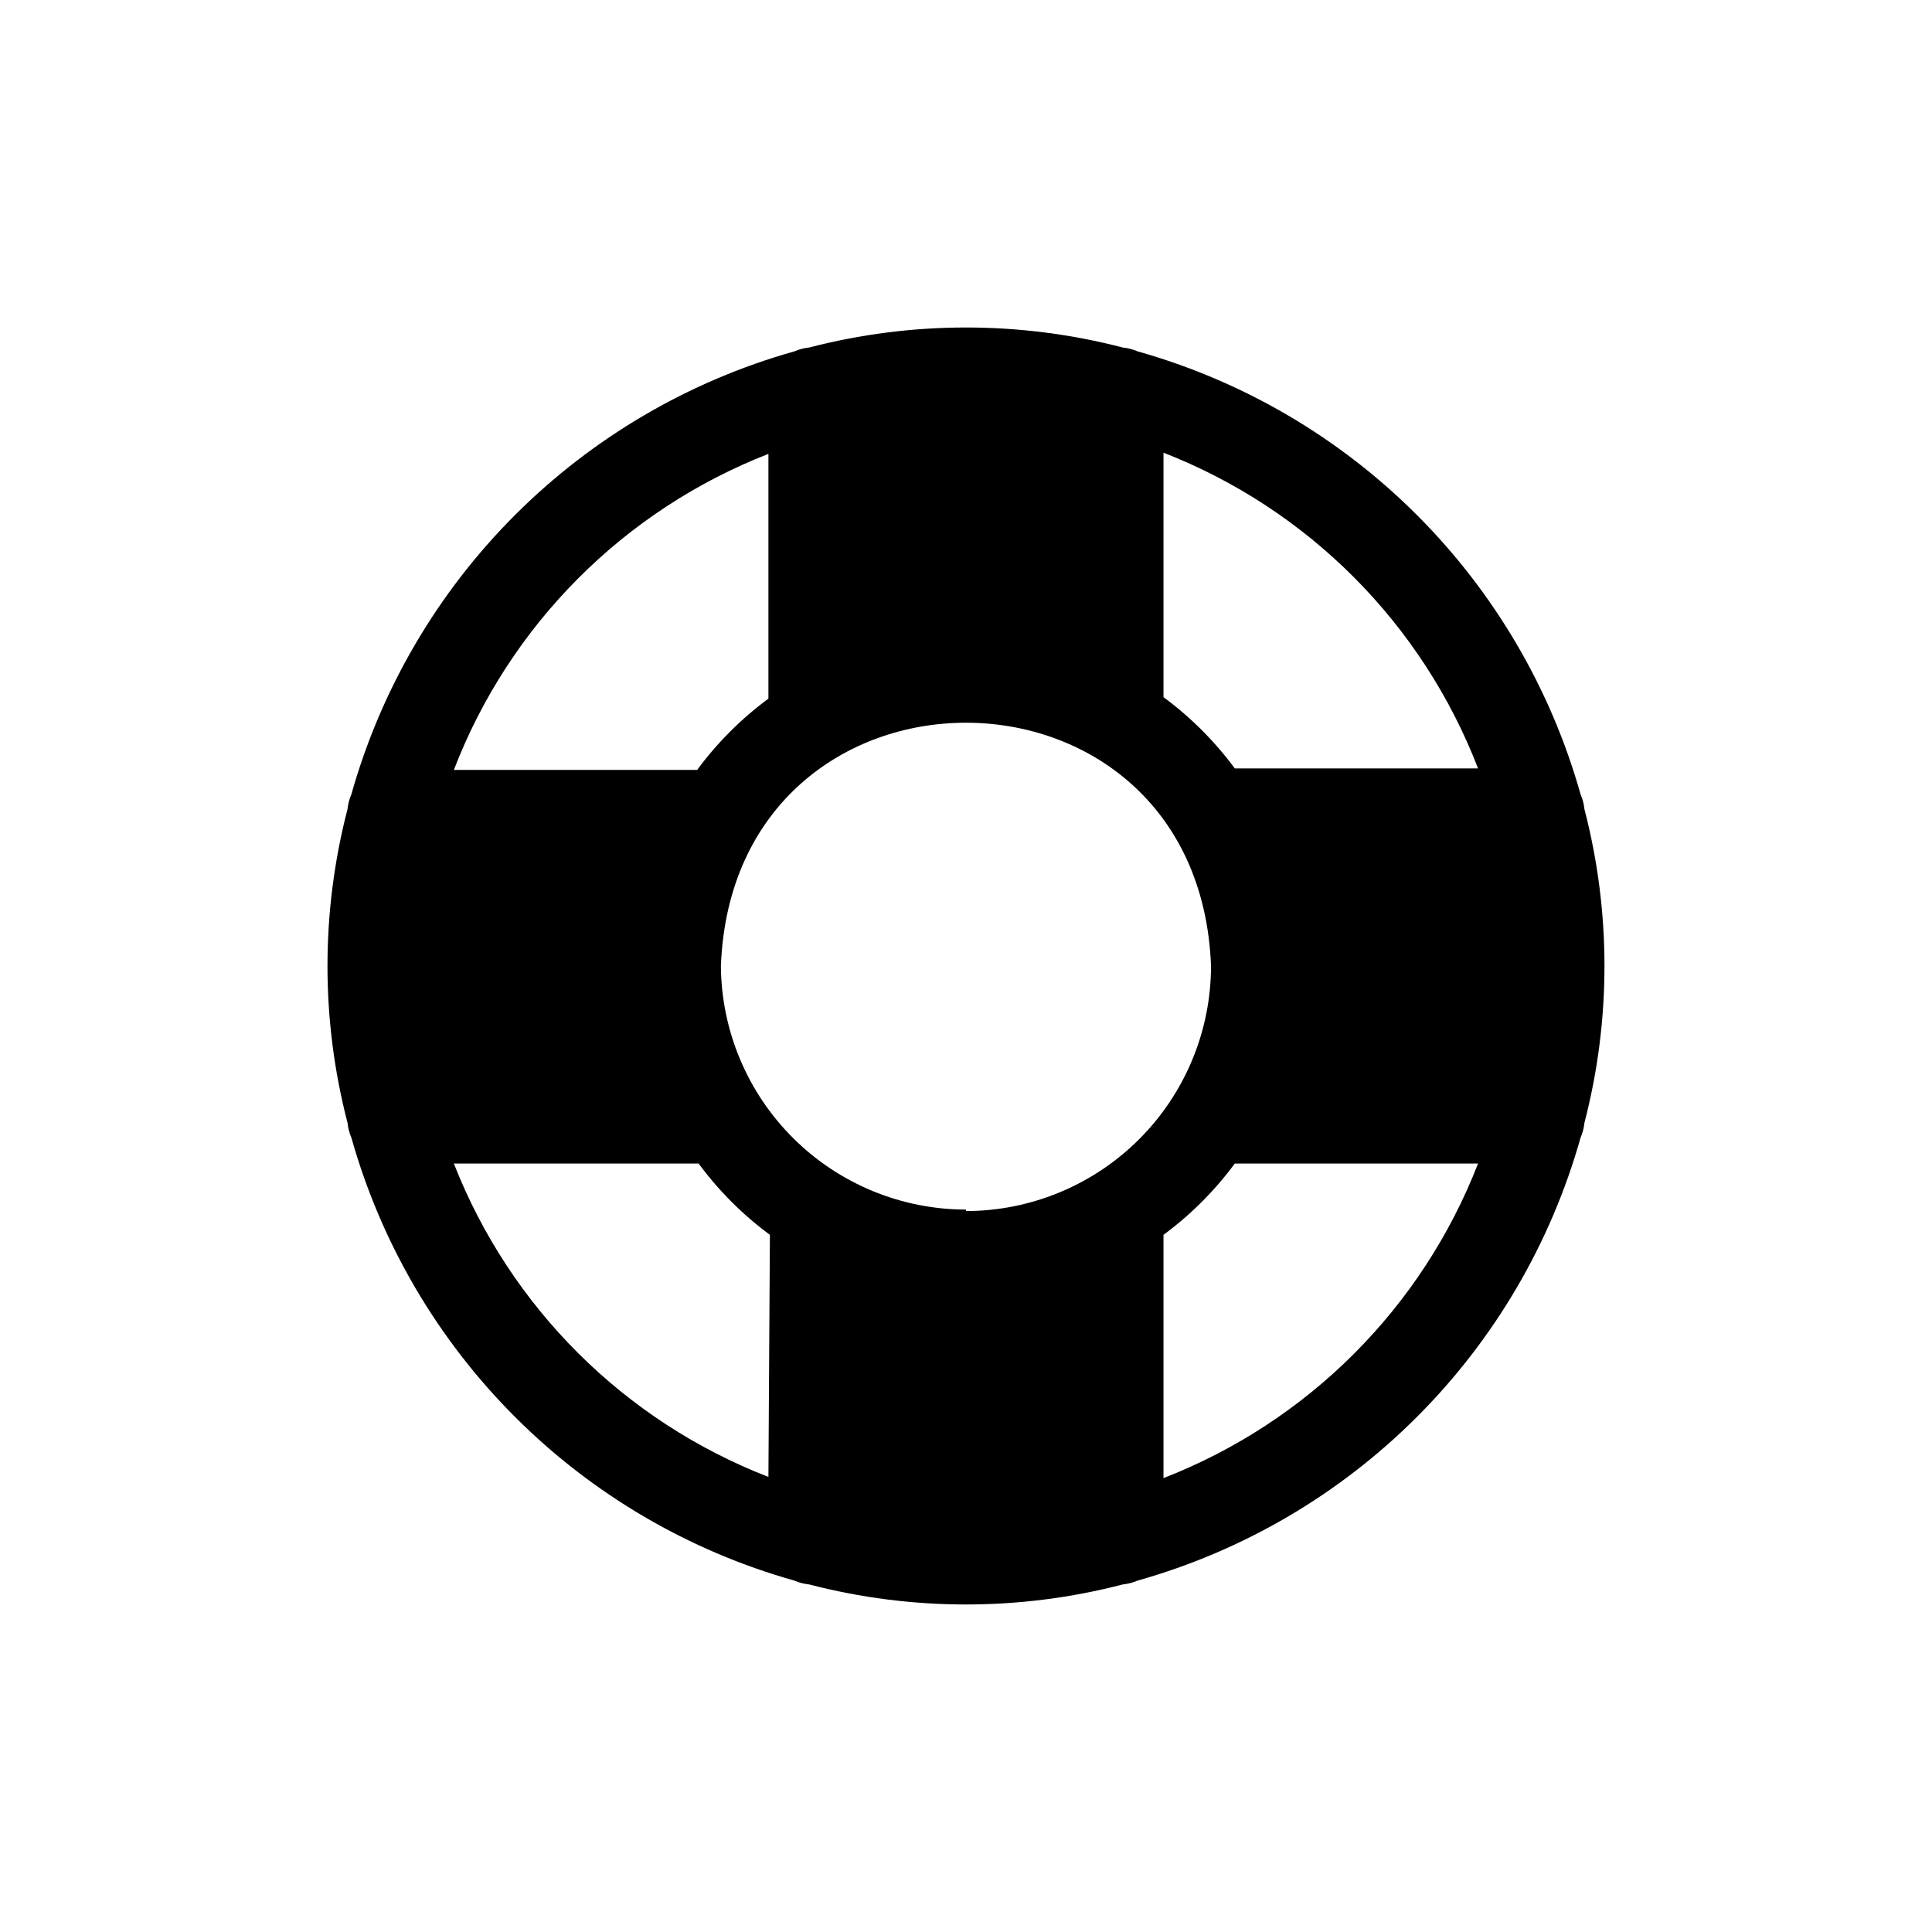 <?xml version="1.0" encoding="UTF-8"?>
<!-- Uploaded to: SVG Repo, www.svgrepo.com, Generator: SVG Repo Mixer Tools -->
<svg fill="#000000" width="800px" height="800px" version="1.1" viewBox="144 144 512 512" xmlns="http://www.w3.org/2000/svg">
 <path d="m563.89 358.43c-0.137-1.355-0.48-2.684-1.023-3.934-7.883-27.977-22.816-53.457-43.367-74.008-20.551-20.551-46.031-35.48-74.004-43.367-1.254-0.539-2.582-0.887-3.938-1.023-27.258-7.078-55.871-7.078-83.129 0-1.355 0.137-2.684 0.484-3.934 1.023-27.977 7.887-53.457 22.816-74.008 43.367-20.551 20.551-35.48 46.031-43.367 74.008-0.539 1.25-0.887 2.578-1.023 3.934-7.078 27.258-7.078 55.871 0 83.129 0.137 1.355 0.484 2.684 1.023 3.938 7.887 27.973 22.816 53.453 43.367 74.004 20.551 20.551 46.031 35.484 74.008 43.367 1.25 0.543 2.578 0.887 3.934 1.023 27.258 7.082 55.871 7.082 83.129 0 1.355-0.137 2.684-0.48 3.938-1.023 27.973-7.883 53.453-22.816 74.004-43.367 20.551-20.551 35.484-46.031 43.367-74.004 0.543-1.254 0.887-2.582 1.023-3.938 7.082-27.258 7.082-55.871 0-83.129zm-111.55-94.465c38.312 14.941 68.566 45.312 83.363 83.68h-64.469c-5.32-7.207-11.688-13.574-18.895-18.891zm-104.7 0v65.18c-7.207 5.32-13.574 11.688-18.891 18.895h-64.473c14.777-38.398 45.039-68.797 83.363-83.758zm0 271.43v0.004c-38.184-14.801-68.418-44.922-83.363-83.051h64.863c5.32 7.207 11.688 13.574 18.895 18.895zm52.348-70.848 0.004 0.004c-17.152-0.023-33.598-6.816-45.762-18.906-12.164-12.09-19.059-28.496-19.184-45.645 3.305-85.961 126.58-85.961 129.89 0-0.02 17.215-6.867 33.723-19.043 45.898-12.176 12.176-28.684 19.023-45.898 19.043zm52.348 70.848 0.004-64.152c7.207-5.32 13.574-11.688 18.895-18.895h64.473-0.004c-14.871 38.246-45.117 68.492-83.363 83.363z"/>
</svg>